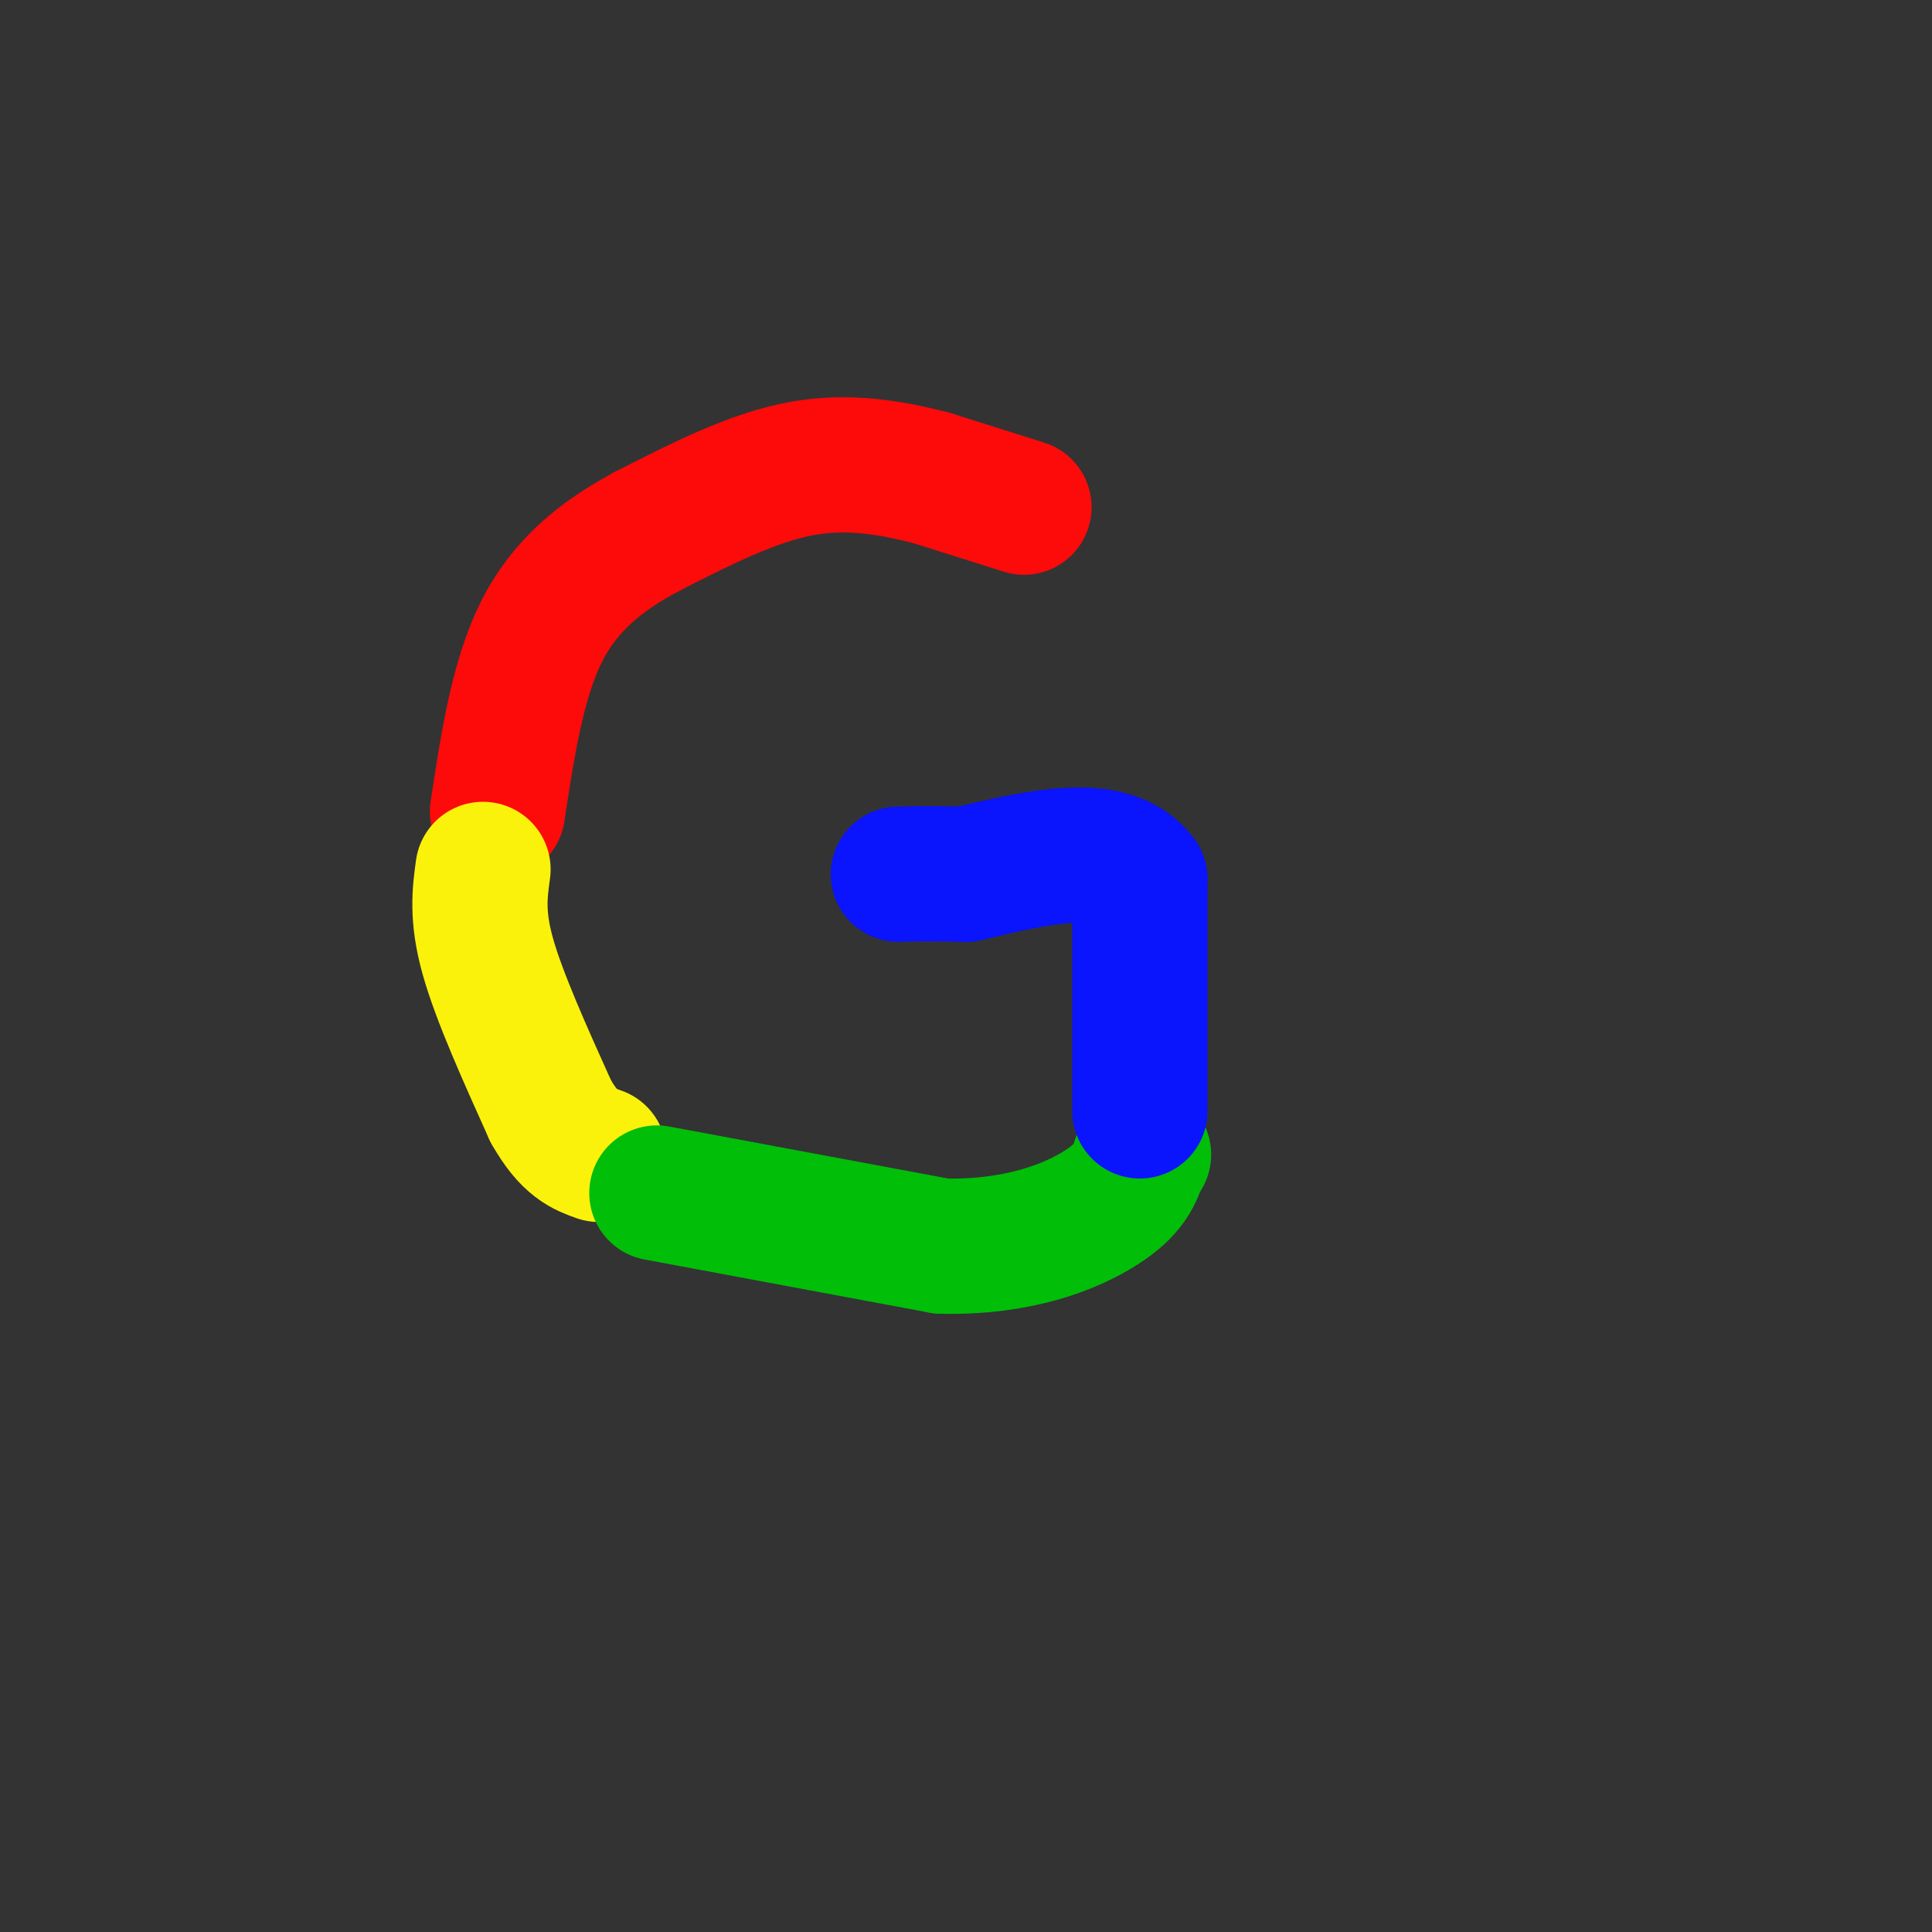 <svg viewBox='0 0 400 400' version='1.1' xmlns='http://www.w3.org/2000/svg' xmlns:xlink='http://www.w3.org/1999/xlink'><rect x="0" y="0" width="400" height="400" fill="#333333" stroke="none"/><g fill='none' stroke='rgb(253,10,10)' stroke-width='28' stroke-linecap='round' stroke-linejoin='round'><path d='M212,105c0.000,0.000 -19.000,-6.000 -19,-6'/><path d='M193,99c-7.533,-1.956 -16.867,-3.844 -27,-2c-10.133,1.844 -21.067,7.422 -32,13'/><path d='M134,110c-9.467,5.044 -17.133,11.156 -22,21c-4.867,9.844 -6.933,23.422 -9,37'/></g>
<g fill='none' stroke='rgb(251,242,11)' stroke-width='28' stroke-linecap='round' stroke-linejoin='round'><path d='M100,180c-0.667,4.833 -1.333,9.667 1,18c2.333,8.333 7.667,20.167 13,32'/><path d='M114,230c3.833,6.833 6.917,7.917 10,9'/></g>
<g fill='none' stroke='rgb(1,190,9)' stroke-width='28' stroke-linecap='round' stroke-linejoin='round'><path d='M136,247c0.000,0.000 59.000,11.000 59,11'/><path d='M195,258c16.156,0.378 27.044,-4.178 33,-8c5.956,-3.822 6.978,-6.911 8,-10'/><path d='M236,240c1.333,-1.667 0.667,-0.833 0,0'/></g>
<g fill='none' stroke='rgb(10,20,253)' stroke-width='28' stroke-linecap='round' stroke-linejoin='round'><path d='M236,230c0.000,0.000 0.000,-48.000 0,-48'/><path d='M236,182c-6.000,-8.167 -21.000,-4.583 -36,-1'/><path d='M200,181c-8.333,-0.167 -11.167,-0.083 -14,0'/></g>
</svg>